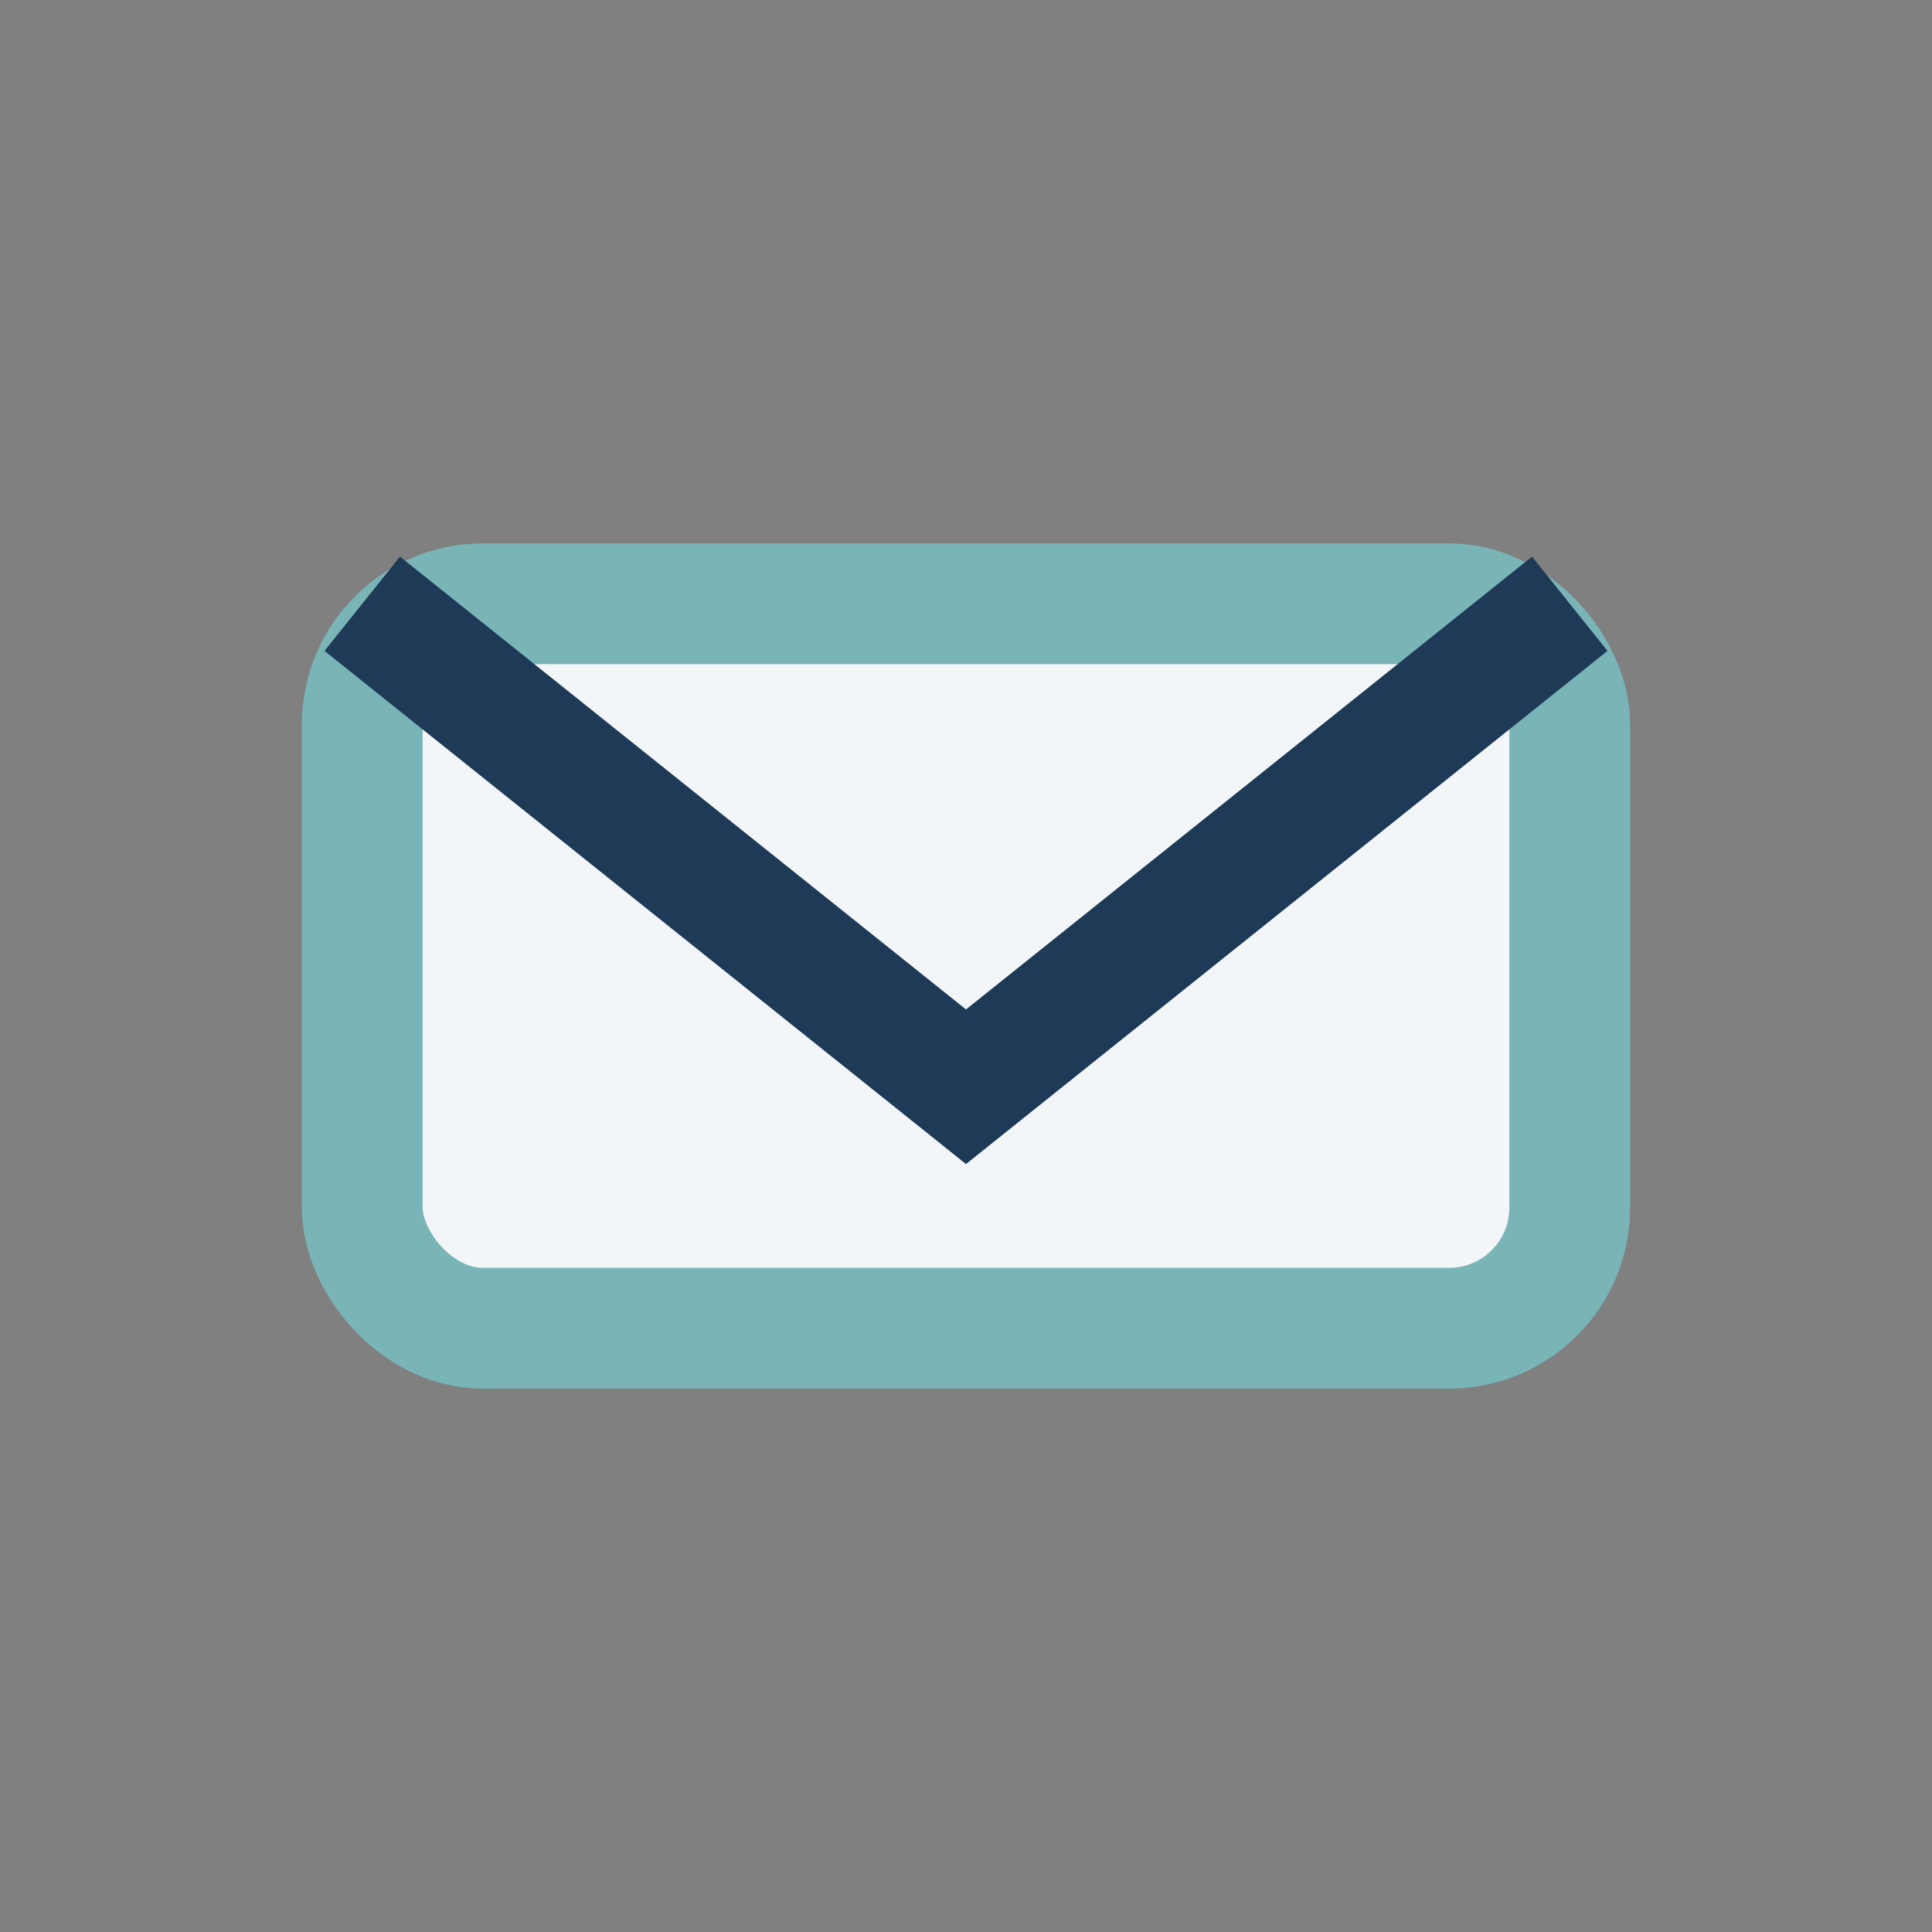 <?xml version="1.0" encoding="UTF-8"?>
<svg xmlns="http://www.w3.org/2000/svg" width="32" height="32" viewBox="0 0 32 32"><rect x="0" y="0" width="32" height="32" fill="#808080" stroke="none"/><rect x="6" y="10" width="20" height="12" rx="2" fill="#F3F6F9" stroke="#79B4B7" stroke-width="2"/><path fill="none" stroke="#1E3A56" stroke-width="2" d="M6 10l10 8 10-8"/></svg>